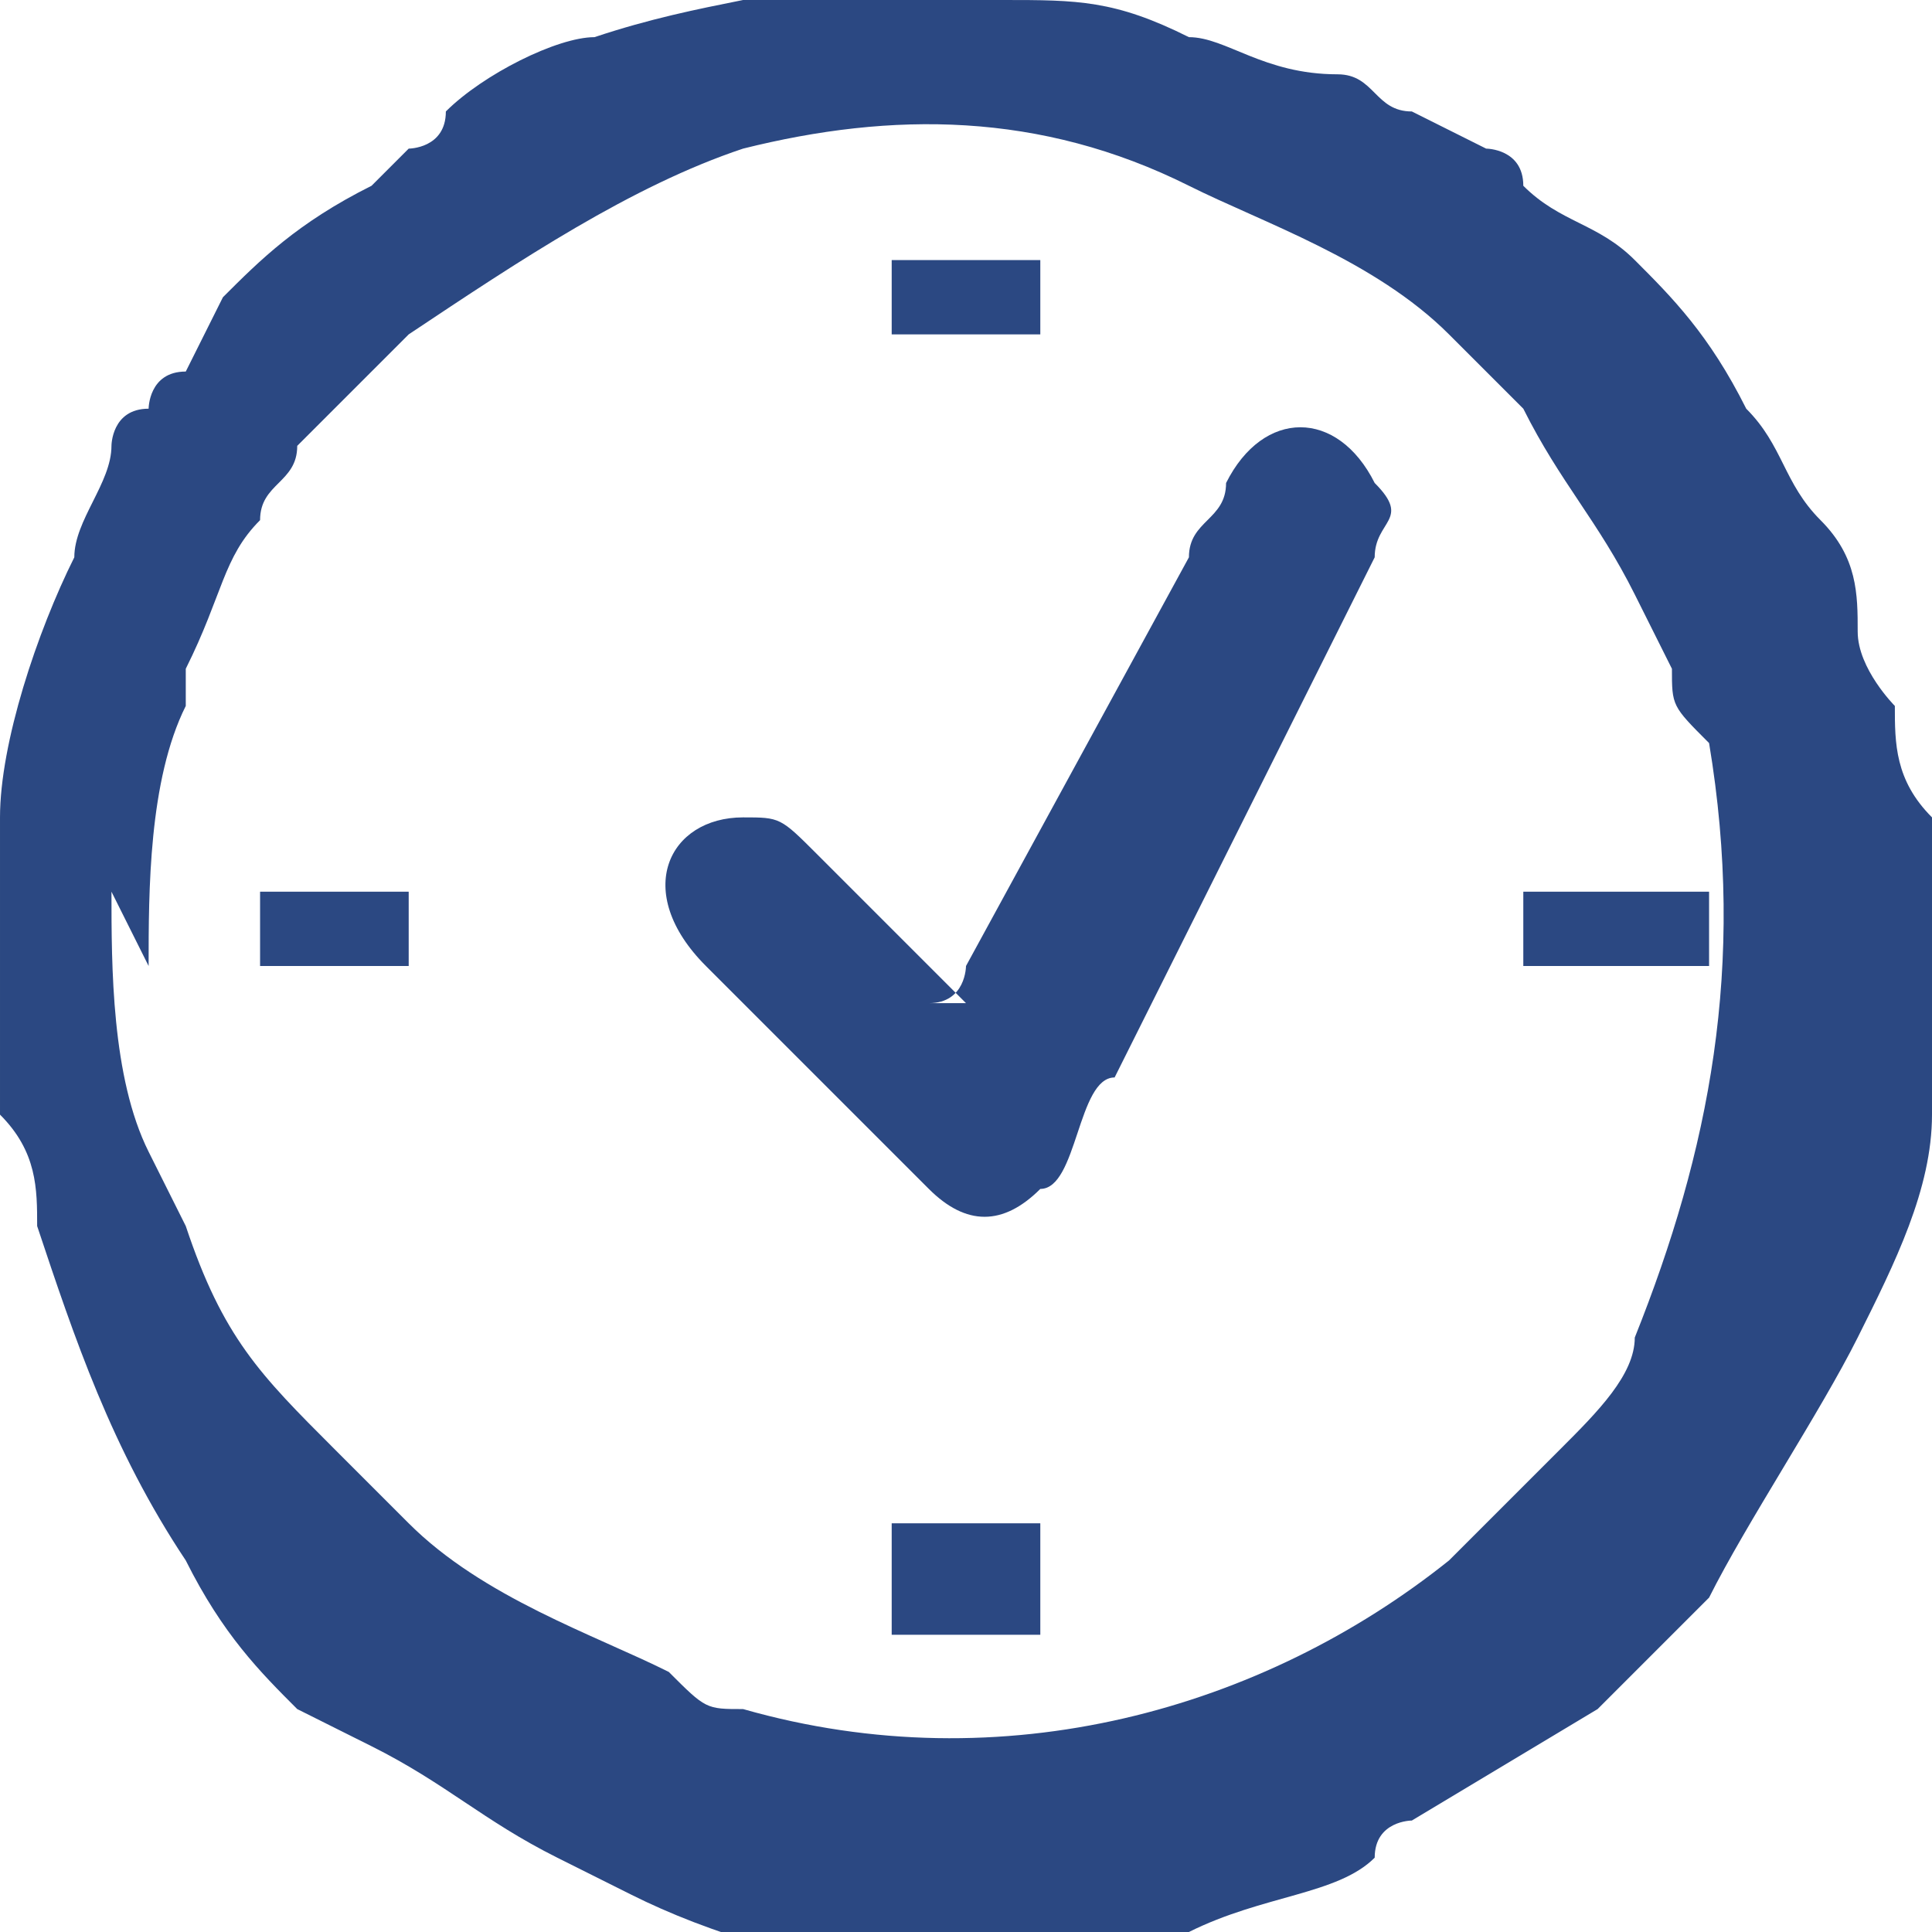 <?xml version="1.0" encoding="UTF-8"?>
<!DOCTYPE svg PUBLIC "-//W3C//DTD SVG 1.1//EN" "http://www.w3.org/Graphics/SVG/1.1/DTD/svg11.dtd">
<!-- Creator: CorelDRAW 2020 (64-Bit) -->
<svg xmlns="http://www.w3.org/2000/svg" xml:space="preserve" width="4.083mm" height="4.083mm" version="1.1" style="shape-rendering:geometricPrecision; text-rendering:geometricPrecision; image-rendering:optimizeQuality; fill-rule:evenodd; clip-rule:evenodd"
viewBox="0 0 0.52 0.52"
 xmlns:xlink="http://www.w3.org/1999/xlink"
 xmlns:xodm="http://www.corel.com/coreldraw/odm/2003">
 <defs>
  <style type="text/css">
   <![CDATA[
    .fil0 {fill:#2B4882}
   ]]>
  </style>
 </defs>
 <g id="Слой_x0020_1">
  <g id="_2348252891488">
   <path class="fil0" d="M0.04 0.26c0,-0.02 0,-0.05 0.01,-0.07 0,-0 0,-0.01 0,-0.01 0.01,-0.02 0.01,-0.03 0.02,-0.04 0,-0.01 0.01,-0.01 0.01,-0.02l0.01 -0.01c0,-0 0.01,-0.01 0.01,-0.01l0.01 -0.01c0.03,-0.02 0.06,-0.04 0.09,-0.05 0.04,-0.01 0.08,-0.01 0.12,0.01 0.02,0.01 0.05,0.02 0.07,0.04 0,0 0,0 0,0 0,0 0,0 0,0 0,0 0,0 0,0 0,0 0.01,0.01 0.01,0.01l0.01 0.01c0.01,0.02 0.02,0.03 0.03,0.05l0.01 0.02c0,0.01 0,0.01 0.01,0.02 0.01,0.06 0,0.11 -0.02,0.16 -0,0.01 -0.01,0.02 -0.02,0.03l-0.01 0.01c-0,0 -0,0 -0,0l-0.02 0.02c-0,0 -0,0 -0,0 -0.05,0.04 -0.12,0.06 -0.19,0.04 -0.01,-0 -0.01,-0 -0.02,-0.01 -0.02,-0.01 -0.05,-0.02 -0.07,-0.04 -0,-0 -0,-0 -0,-0l-0.02 -0.02c-0.02,-0.02 -0.03,-0.03 -0.04,-0.06l-0.01 -0.02c-0.01,-0.02 -0.01,-0.05 -0.01,-0.07zm0.21 -0.26l0.02 0c0.02,0 0.03,0 0.05,0.01 0.01,0 0.02,0.01 0.04,0.01 0.01,0 0.01,0.01 0.02,0.01l0.02 0.01c0,0 0.01,0 0.01,0.01 0.01,0.01 0.02,0.01 0.03,0.02 0.01,0.01 0.02,0.02 0.03,0.04 0,0 0,0 0,0 0.01,0.01 0.01,0.02 0.02,0.03 0.01,0.01 0.01,0.02 0.01,0.03 0,0.01 0.01,0.02 0.01,0.02 0,0.01 0,0.02 0.01,0.03 0,0.01 0,0.02 0,0.03l0 0.02c-0,0.01 -0,0.02 -0,0.03 -0,0.02 -0.01,0.04 -0.02,0.06 -0.01,0.02 -0.03,0.05 -0.04,0.07l-0.01 0.01c-0.01,0.01 -0.02,0.02 -0.02,0.02l-0.05 0.03c-0,0 -0.01,0 -0.01,0.01 -0.01,0.01 -0.03,0.01 -0.05,0.02 -0.03,0.01 -0.04,0.01 -0.07,0.01 -0.03,0 -0.06,-0.01 -0.08,-0.02l-0.02 -0.01c-0.02,-0.01 -0.03,-0.02 -0.05,-0.03l-0.02 -0.01c-0.01,-0.01 -0.02,-0.02 -0.03,-0.04 -0.02,-0.03 -0.03,-0.06 -0.04,-0.09 -0,-0.01 -0,-0.02 -0.01,-0.03 -0,-0.01 -0,-0.02 -0,-0.03l0 -0.02c0,-0.01 0,-0.02 0,-0.03 0,-0.02 0.01,-0.05 0.02,-0.07 0,-0.01 0.01,-0.02 0.01,-0.03 0,-0 0,-0 0,-0 0,-0 0,-0.01 0.01,-0.01 0,-0 0,-0.01 0.01,-0.01l0.01 -0.02c0.01,-0.01 0.02,-0.02 0.04,-0.03l0.01 -0.01c0,-0 0.01,-0 0.01,-0.01 0.01,-0.01 0.03,-0.02 0.04,-0.02 0.03,-0.01 0.05,-0.01 0.08,-0.02z"/>
   <path class="fil0" d="M0.26 0.27c-0,-0 -0.04,-0.04 -0.04,-0.04 -0.01,-0.01 -0.01,-0.01 -0.02,-0.01 -0.02,0 -0.03,0.02 -0.01,0.04 0,0 0.01,0.01 0.01,0.01l0.05 0.05c0.01,0.01 0.02,0.01 0.03,0 0.01,-0 0.01,-0.03 0.02,-0.03 0,-0 0,-0 0,-0l0.07 -0.14c0,-0.01 0.01,-0.01 0,-0.02 -0.01,-0.02 -0.03,-0.02 -0.04,-0 -0,0.01 -0.01,0.01 -0.01,0.02l-0.06 0.11c-0,0 -0,0.01 -0.01,0.01z"/>
   <polygon class="fil0" points="0.24,0.09 0.28,0.09 0.28,0.07 0.24,0.07 "/>
   <polygon class="fil0" points="0.24,0.44 0.28,0.44 0.28,0.41 0.24,0.41 "/>
   <polygon class="fil0" points="0.07,0.26 0.11,0.26 0.11,0.24 0.07,0.24 "/>
   <polygon class="fil0" points="0.41,0.26 0.46,0.26 0.46,0.24 0.41,0.24 "/>
  </g>
 </g>
</svg>
